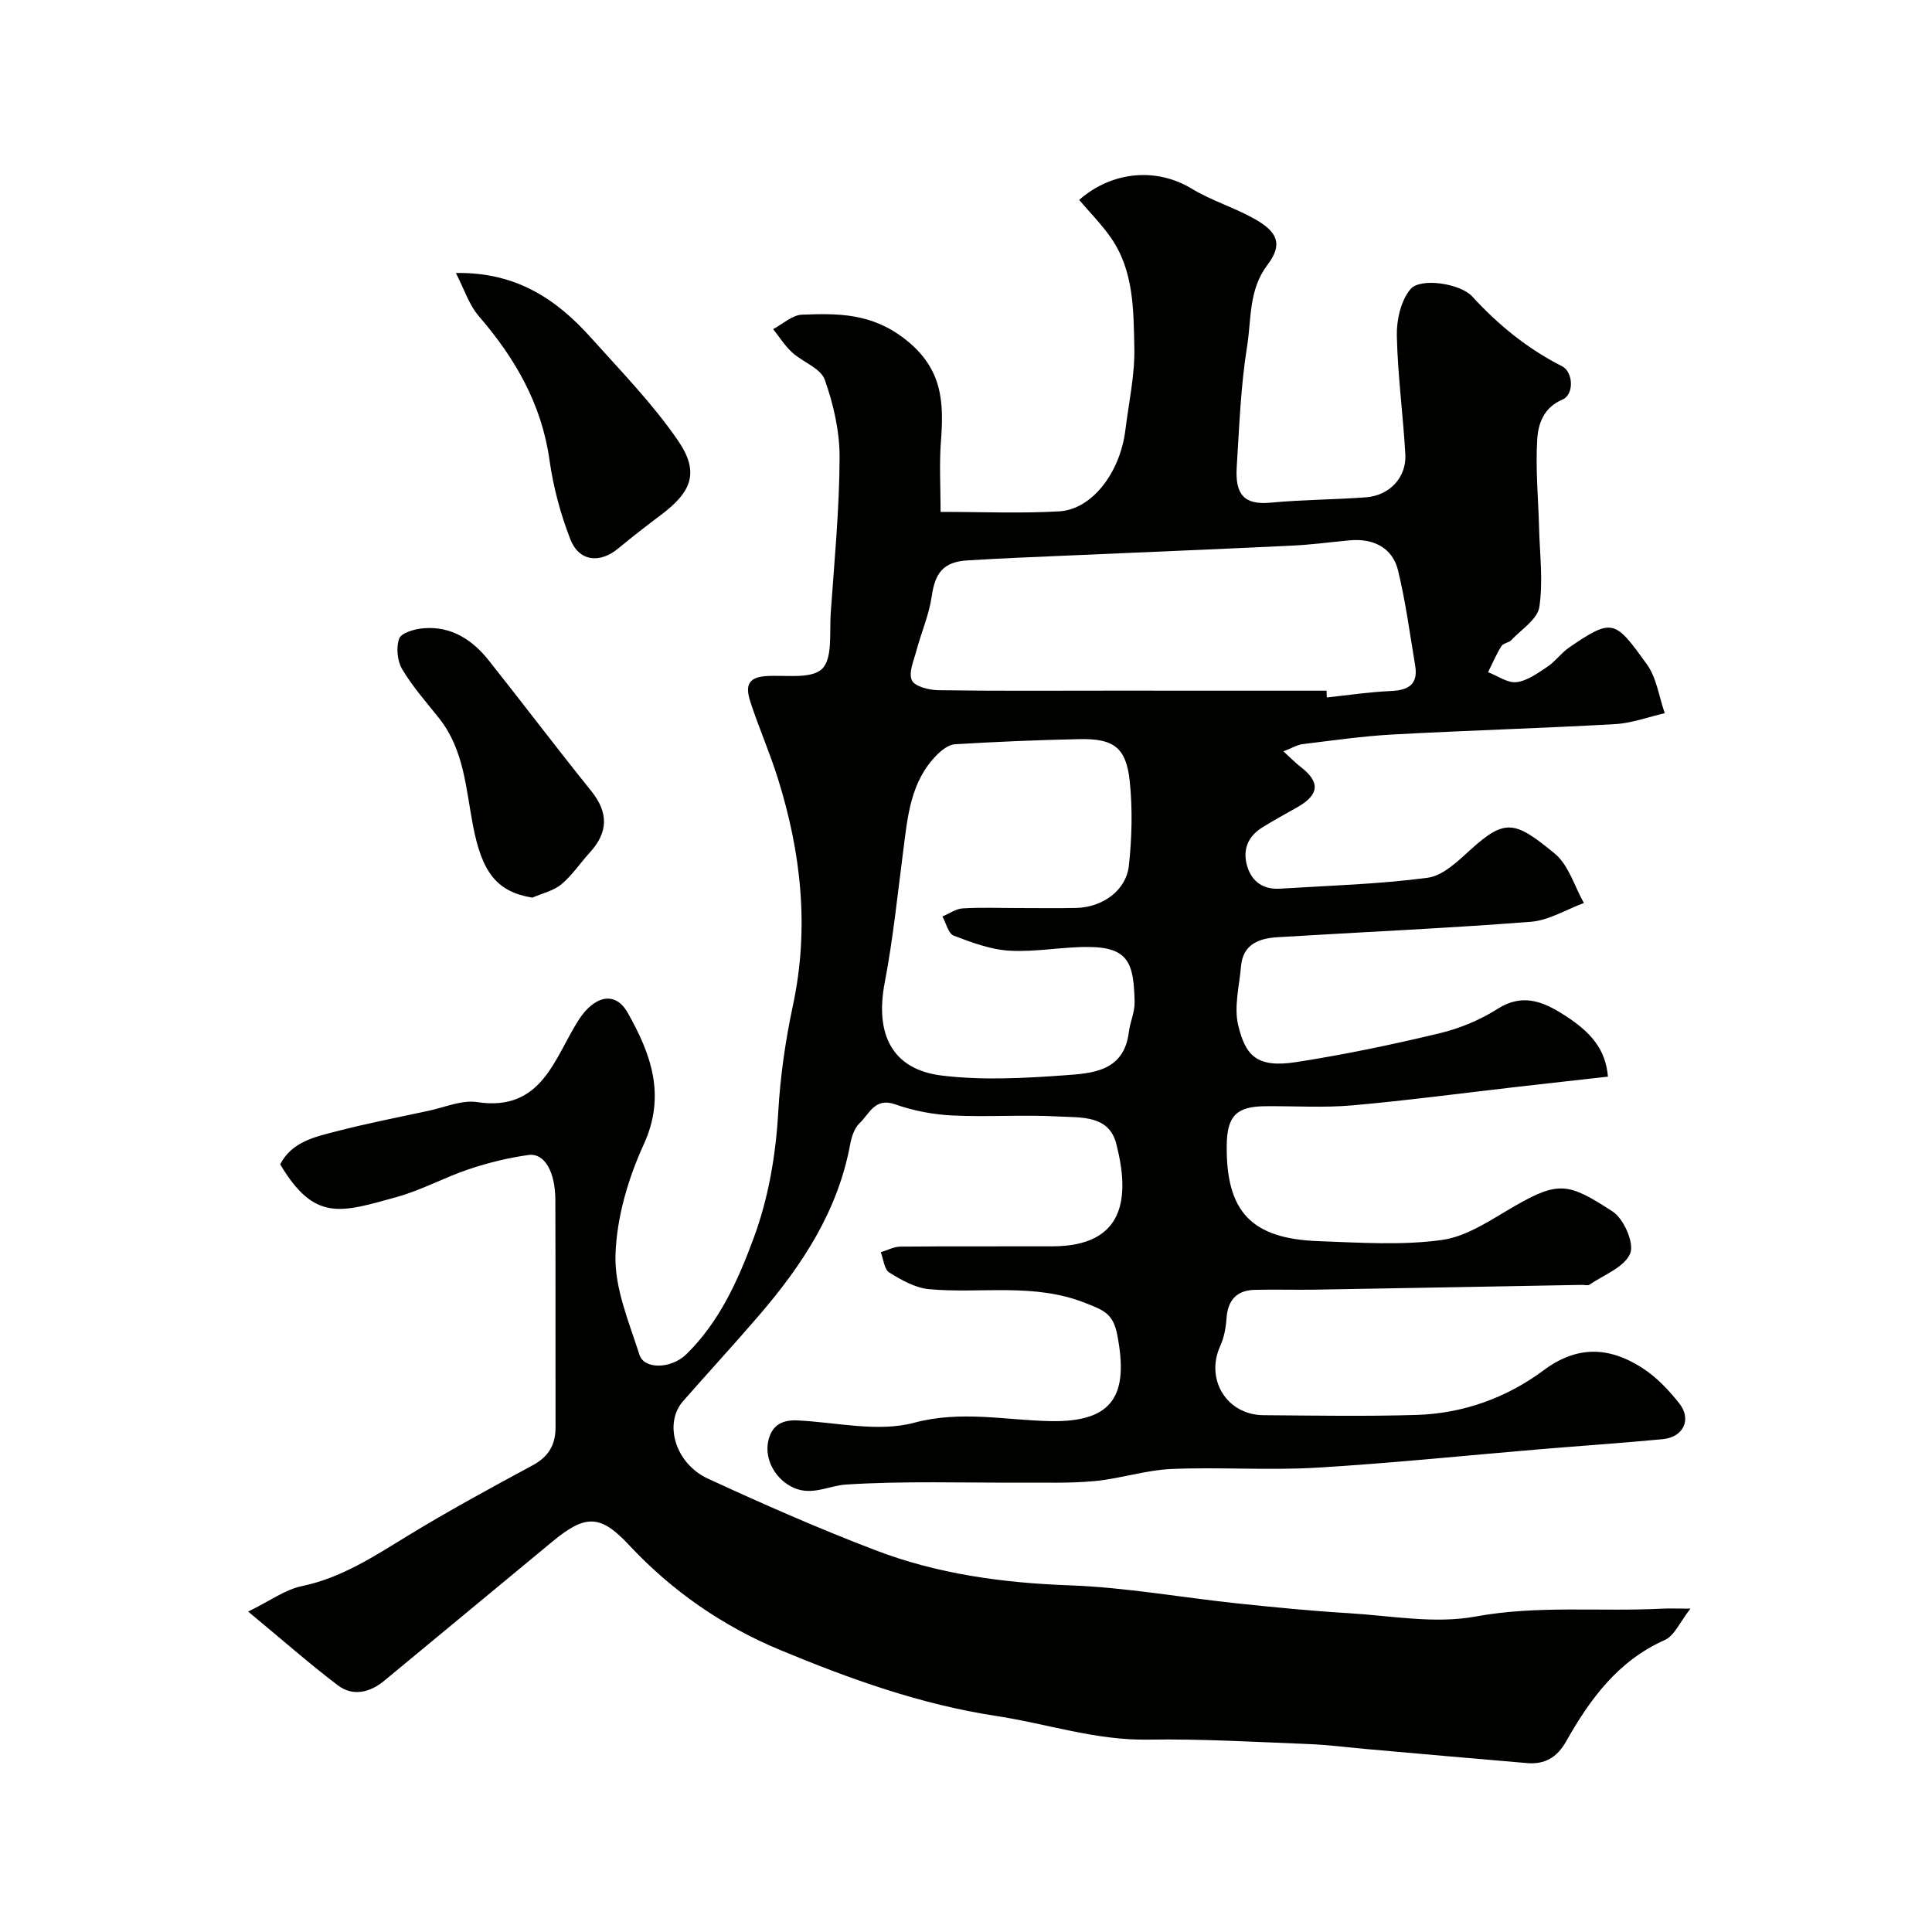 <svg enable-background="new 0 0 400 400" viewBox="0 0 400 400" xmlns="http://www.w3.org/2000/svg"><g fill="#010100"><path d="m51.38 333.66c4.52-2.21 7.63-4.54 11.07-5.26 8.23-1.71 14.94-6.14 21.89-10.39 8.47-5.18 17.21-9.92 25.95-14.64 3.31-1.79 4.74-4.26 4.73-7.91-.04-15.67.02-31.33-.04-47-.02-5.93-2.27-9.8-5.58-9.33-4.15.58-8.29 1.59-12.26 2.92-5.09 1.7-9.89 4.37-15.04 5.79-11.42 3.14-16.94 5.27-24.09-6.78 2.44-4.72 7.24-5.69 11.75-6.86 6.28-1.62 12.66-2.87 19-4.23 3.34-.71 6.85-2.28 10.04-1.79 13.53 2.06 16.02-9.34 21.07-17.11 3.01-4.63 7.38-6.2 10.11-1.36 4.73 8.4 7.98 16.99 3.32 27.18-3.26 7.12-5.64 15.22-5.87 22.95-.21 6.85 2.8 13.89 4.97 20.67.98 3.06 6.59 2.92 9.7-.13 6.83-6.69 10.66-15.19 13.91-23.97 3.14-8.49 4.61-17.28 5.13-26.35.42-7.33 1.49-14.69 3.02-21.87 3.43-16.03 1.72-31.62-3.11-47.02-1.6-5.11-3.74-10.04-5.45-15.12-.91-2.72-1.8-5.71 2.82-6.06 4.05-.31 9.44.7 11.76-1.49 2.25-2.13 1.53-7.58 1.81-11.59.76-10.7 1.79-21.4 1.84-32.11.03-5.43-1.25-11.07-3.08-16.2-.85-2.38-4.58-3.64-6.78-5.66-1.5-1.38-2.61-3.18-3.9-4.8 1.99-1.05 3.95-2.91 5.98-2.99 7.48-.29 14.41-.34 21.34 5.07 7.84 6.13 8.04 13.09 7.41 21.33-.35 4.64-.06 9.34-.06 14.43 8.61 0 16.61.35 24.55-.11 6.8-.39 12.62-8 13.71-16.85.7-5.69 1.98-11.4 1.85-17.08-.17-7.78-.09-15.87-4.84-22.71-1.94-2.79-4.37-5.23-6.58-7.84 7.02-6.15 16.26-6.61 23.28-2.34 4.1 2.5 8.85 3.91 13.05 6.28 4.83 2.72 5.84 5.3 2.66 9.5-3.95 5.22-3.31 11.22-4.22 16.87-1.33 8.24-1.62 16.66-2.15 25.02-.36 5.71 1.59 7.86 7.01 7.35 6.57-.62 13.19-.62 19.77-1.11 4.88-.37 8.4-4.15 8.13-8.9-.47-8.19-1.58-16.36-1.76-24.56-.07-3.24.82-7.21 2.79-9.6 2.06-2.51 10.38-1.19 12.81 1.47 5.4 5.9 11.45 10.83 18.61 14.46 2.34 1.19 2.52 5.87.08 6.9-3.91 1.65-5.02 5.01-5.22 8.22-.38 6.09.22 12.23.38 18.35.14 5.48.86 11.05.05 16.39-.38 2.52-3.71 4.62-5.79 6.83-.53.57-1.69.64-2.06 1.25-1.06 1.71-1.86 3.59-2.76 5.4 1.97.75 4.04 2.28 5.89 2.06 2.24-.27 4.41-1.87 6.41-3.2 1.63-1.09 2.83-2.83 4.45-3.95 9.08-6.22 9.52-5.7 16.13 3.46 2.02 2.8 2.51 6.72 3.7 10.12-3.42.78-6.81 2.06-10.27 2.26-15.35.87-30.73 1.31-46.08 2.15-6.22.34-12.41 1.24-18.59 1.99-1.15.14-2.24.82-4.01 1.5 1.52 1.38 2.48 2.39 3.57 3.22 4.1 3.15 3.87 5.78-.75 8.38-2.42 1.36-4.86 2.7-7.21 4.16-3.05 1.9-4.12 4.74-3.08 8.12.99 3.19 3.4 4.76 6.76 4.55 10.2-.64 20.46-.92 30.57-2.26 3.17-.42 6.25-3.42 8.86-5.79 7.22-6.57 9.25-5.96 17.46.79 2.87 2.36 4.07 6.76 6.03 10.23-3.67 1.35-7.27 3.6-11.02 3.89-17.44 1.35-34.93 2.12-52.39 3.19-3.8.23-7.18 1.4-7.58 6.01-.35 4.07-1.49 8.39-.59 12.19 1.51 6.35 3.88 8.91 11.99 7.66 9.96-1.54 19.85-3.61 29.66-5.96 4.22-1.01 8.47-2.77 12.12-5.1 4.77-3.03 8.83-1.68 12.85.76 6.7 4.06 9.45 7.8 9.94 13.31-6.24.7-12.51 1.39-18.77 2.11-11.4 1.3-22.78 2.83-34.21 3.84-5.95.52-11.99.11-17.99.17-5.96.05-7.89 2.04-7.96 8.08-.15 13.75 5.08 19.37 19.06 19.86 8.51.3 17.15.91 25.51-.25 5.2-.72 10.16-4.19 14.92-6.94 9.31-5.38 11.33-4.84 20.41 1.05 2.31 1.5 4.53 6.59 3.63 8.7-1.2 2.84-5.44 4.41-8.43 6.45-.34.23-.98.04-1.48.04-18.43.33-36.87.68-55.3.99-4.19.07-8.38-.07-12.56.04-3.78.1-5.55 2.21-5.81 5.96-.13 1.91-.5 3.92-1.29 5.65-3.15 6.91 1.33 14.29 8.96 14.34 10.53.08 21.08.26 31.6-.05 9.7-.29 18.72-3.53 26.42-9.27 6.95-5.17 13.54-4.81 20.23-.57 3.01 1.9 5.64 4.66 7.86 7.49 2.58 3.3.79 6.95-3.42 7.36-8.35.8-16.72 1.36-25.08 2.06-15.57 1.3-31.11 2.93-46.7 3.85-9.97.59-20-.16-29.99.27-5.31.23-10.53 1.99-15.85 2.5-5.11.49-10.3.29-15.45.32-12.03.06-24.09-.37-36.08.4-3.55.23-6.97 2.36-10.79.68-3.65-1.6-6.11-5.72-5.31-9.6.67-3.24 2.76-4.52 6.05-4.36 8.08.39 16.67 2.49 24.14.49 9.76-2.61 18.96-.52 28.32-.34 13.14.24 16.11-5.61 13.78-17.8-.87-4.54-2.85-5.16-6.62-6.66-10.68-4.24-21.6-1.88-32.36-2.86-2.85-.26-5.72-1.89-8.23-3.45-1.05-.65-1.2-2.75-1.77-4.2 1.36-.4 2.71-1.15 4.07-1.16 10.5-.1 21-.03 31.5-.06 14.98-.05 16.07-10.09 13.18-21.28-1.53-5.92-7.36-5.35-11.89-5.6-7.31-.41-14.67.14-21.99-.21-3.99-.19-8.09-.97-11.86-2.3-4.26-1.51-5.36 1.99-7.38 3.88-1.08 1.01-1.67 2.83-1.96 4.39-2.55 13.82-9.95 25.05-18.88 35.43-5.16 6-10.52 11.82-15.74 17.77-4 4.57-1.64 12.86 5.16 16.01 11.38 5.26 22.88 10.31 34.59 14.79 12.92 4.96 26.46 6.81 40.35 7.31 11.57.42 23.07 2.51 34.62 3.73 7.69.81 15.39 1.57 23.1 2.03 8.76.53 17.81 2.25 26.24.7 12.93-2.37 25.74-.98 38.58-1.63 1.49-.08 2.99-.01 5.95-.01-2.18 2.77-3.31 5.6-5.3 6.49-9.72 4.32-15.51 12.27-20.46 21.03-1.88 3.33-4.45 4.76-8.04 4.46-11.14-.93-22.27-1.94-33.41-2.92-3.93-.35-7.86-.87-11.8-1.02-11.1-.43-22.21-1.1-33.3-.92-10.85.18-20.97-3.31-31.44-4.9-15.64-2.38-30.31-7.67-44.68-13.64-11.82-4.9-22.43-12.2-31.32-21.74-5.95-6.38-9.03-6.36-15.8-.78-11.64 9.62-23.27 19.26-34.91 28.89-2.97 2.45-6.47 3.25-9.54.96-6-4.55-11.64-9.54-18.61-15.3zm223.27-190.66c.02.47.03.93.05 1.4 4.42-.47 8.82-1.14 13.25-1.33 3.66-.16 5.71-1.37 5.04-5.31-1.1-6.57-1.97-13.2-3.54-19.66-1.13-4.66-5.04-6.68-10.02-6.23-3.93.36-7.85.9-11.79 1.09-15.36.74-30.73 1.36-46.1 2.04-7.1.31-14.21.58-21.3 1.03-4.95.31-6.65 2.61-7.34 7.45-.55 3.8-2.15 7.44-3.15 11.18-.55 2.06-1.68 4.59-.96 6.18.58 1.28 3.55 2.04 5.48 2.06 11.86.18 23.73.09 35.6.09 14.91.01 29.84.01 44.78.01zm-63.85 45c4 0 8 .07 11.99-.02 5.46-.12 10.37-3.6 10.93-8.74.63-5.78.78-11.73.18-17.51-.74-6.98-3.33-8.85-10.42-8.7-8.6.18-17.2.54-25.78 1.06-1.31.08-2.77 1.24-3.78 2.26-5.44 5.51-6.01 12.77-6.93 19.91-1.18 9.08-2.1 18.22-3.82 27.19-2.05 10.7 1.54 17.97 11.81 19.23 8.35 1.02 16.97.56 25.41-.05 5.75-.41 12.32-.79 13.32-8.92.26-2.1 1.24-4.16 1.2-6.23-.17-8-1.2-11.38-9.6-11.42-5.43-.03-10.89 1.08-16.28.77-3.92-.22-7.85-1.69-11.58-3.12-1.12-.43-1.57-2.59-2.33-3.96 1.4-.59 2.77-1.59 4.2-1.68 3.81-.23 7.65-.07 11.48-.07z"/><path d="m94.38 56.52c12.48-.22 20.83 5.44 27.9 13.32 6.24 6.96 12.85 13.73 18.11 21.4 4.47 6.52 2.84 10.59-3.56 15.38-3 2.25-5.97 4.56-8.86 6.95-3.78 3.14-8.1 2.69-9.89-1.93-2.04-5.23-3.53-10.81-4.31-16.37-1.63-11.61-7.1-21.07-14.59-29.76-2.09-2.41-3.11-5.74-4.8-8.99z"/><path d="m110.2 185.85c-7.4-1.23-10.43-5.27-12.29-15.01-1.45-7.59-1.84-15.6-6.96-22.08-2.64-3.34-5.51-6.55-7.67-10.18-1.02-1.72-1.31-4.53-.63-6.37.44-1.19 3.18-1.98 4.97-2.13 5.75-.5 10.14 2.33 13.57 6.65 7.12 8.96 14.02 18.1 21.2 27.01 3.62 4.49 3.56 8.56-.27 12.76-1.99 2.18-3.66 4.73-5.9 6.59-1.64 1.36-3.98 1.87-6.02 2.76z"/></g></svg>